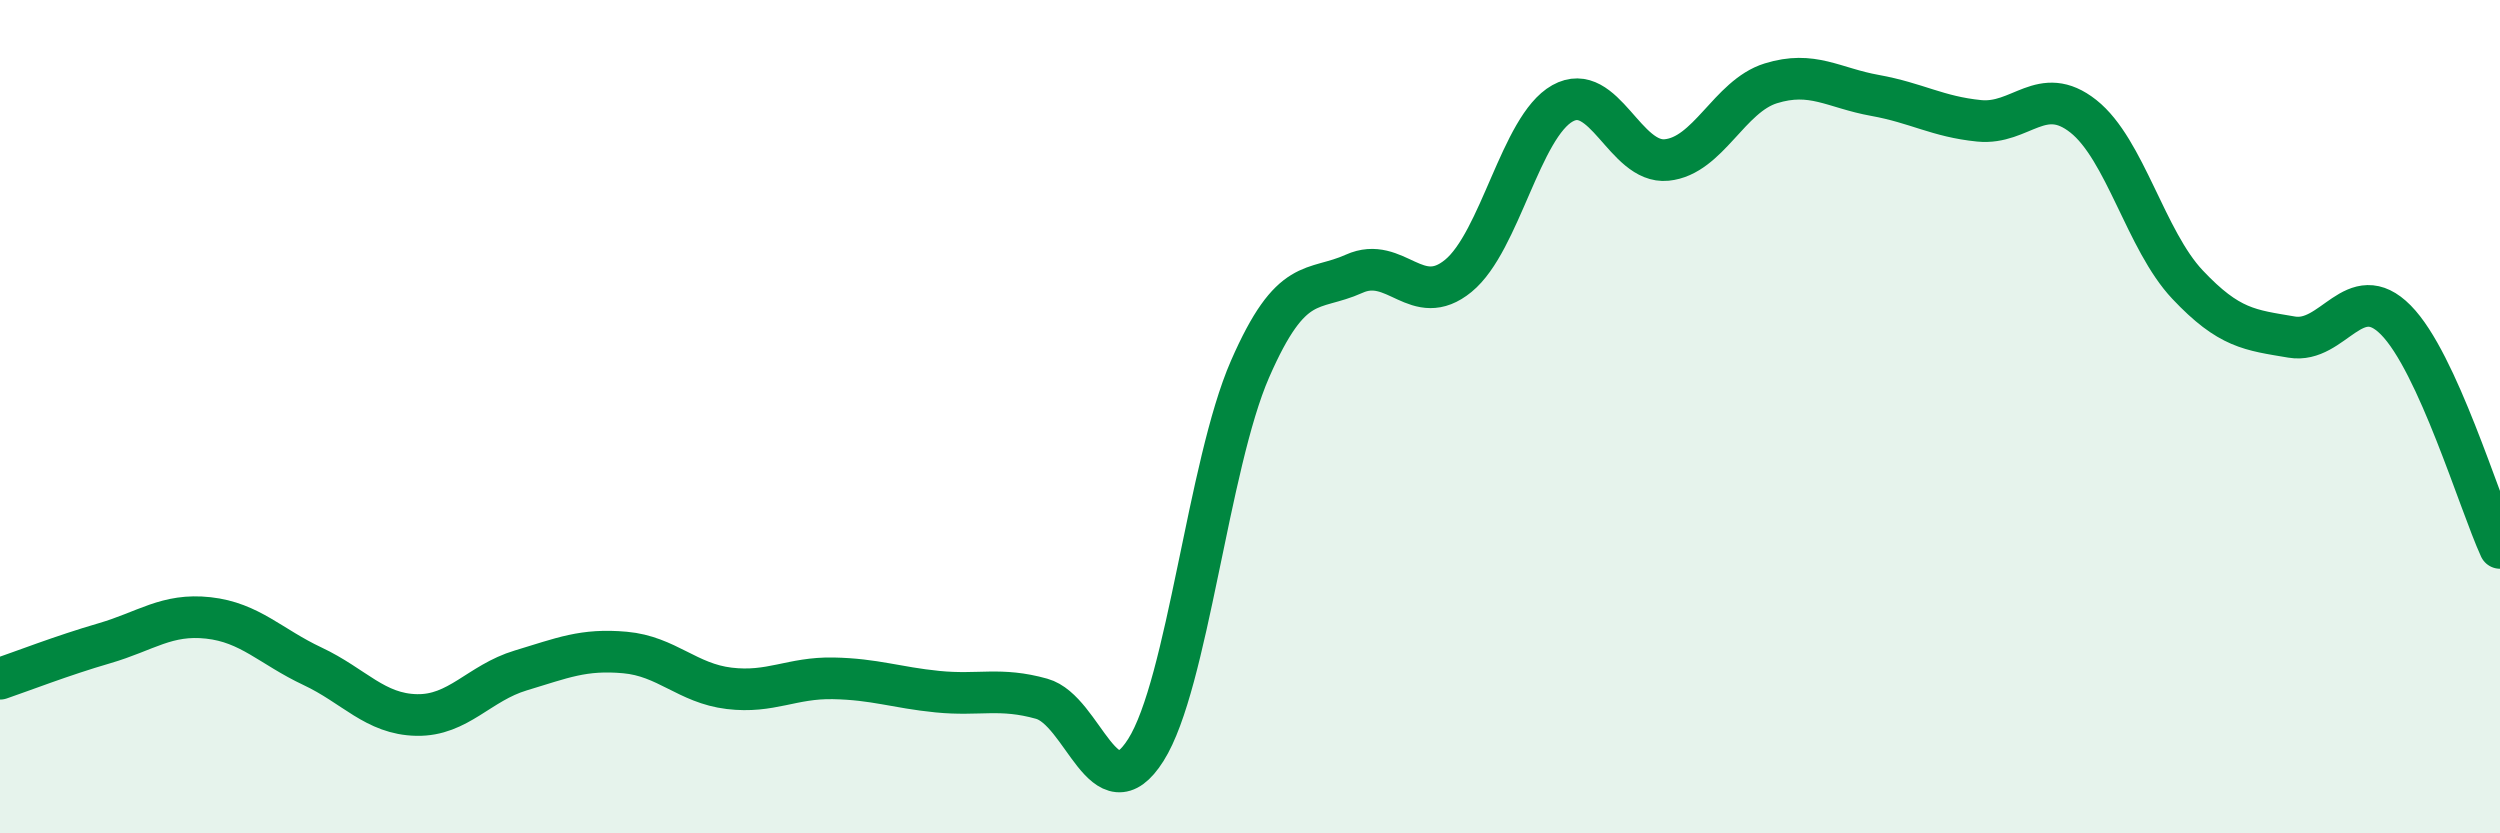 
    <svg width="60" height="20" viewBox="0 0 60 20" xmlns="http://www.w3.org/2000/svg">
      <path
        d="M 0,16.29 C 0.5,16.12 1.5,15.73 2.5,15.44 C 3.5,15.15 4,14.72 5,14.83 C 6,14.94 6.5,15.52 7.5,15.99 C 8.5,16.46 9,17.14 10,17.16 C 11,17.18 11.5,16.39 12.5,16.09 C 13.5,15.79 14,15.57 15,15.66 C 16,15.75 16.5,16.4 17.5,16.52 C 18.5,16.64 19,16.26 20,16.28 C 21,16.3 21.5,16.5 22.5,16.6 C 23.5,16.7 24,16.49 25,16.77 C 26,17.05 26.5,19.58 27.5,18 C 28.5,16.42 29,11.15 30,8.86 C 31,6.57 31.5,7.02 32.5,6.57 C 33.5,6.12 34,7.44 35,6.62 C 36,5.8 36.5,3.04 37.5,2.48 C 38.5,1.92 39,3.94 40,3.84 C 41,3.74 41.5,2.31 42.5,2 C 43.5,1.69 44,2.11 45,2.29 C 46,2.47 46.5,2.8 47.5,2.9 C 48.5,3 49,2 50,2.79 C 51,3.58 51.5,5.77 52.5,6.83 C 53.5,7.89 54,7.92 55,8.09 C 56,8.26 56.5,6.67 57.5,7.68 C 58.5,8.69 59.5,12.06 60,13.15L60 20L0 20Z"
        fill="#008740"
        opacity="0.1"
        stroke-linecap="round"
        stroke-linejoin="round"
      />
      <path
        d="M 0,16.29 C 0.5,16.12 1.5,15.73 2.5,15.44 C 3.5,15.15 4,14.72 5,14.83 C 6,14.94 6.5,15.52 7.5,15.99 C 8.5,16.46 9,17.14 10,17.16 C 11,17.18 11.5,16.39 12.5,16.09 C 13.5,15.79 14,15.57 15,15.66 C 16,15.75 16.5,16.4 17.5,16.52 C 18.5,16.64 19,16.26 20,16.28 C 21,16.3 21.5,16.5 22.5,16.6 C 23.5,16.7 24,16.49 25,16.77 C 26,17.05 26.5,19.58 27.5,18 C 28.5,16.42 29,11.15 30,8.86 C 31,6.57 31.5,7.02 32.5,6.57 C 33.5,6.12 34,7.44 35,6.62 C 36,5.8 36.5,3.04 37.5,2.48 C 38.5,1.92 39,3.94 40,3.84 C 41,3.74 41.5,2.31 42.5,2 C 43.5,1.69 44,2.11 45,2.29 C 46,2.47 46.5,2.8 47.5,2.9 C 48.5,3 49,2 50,2.79 C 51,3.58 51.5,5.77 52.5,6.83 C 53.5,7.89 54,7.92 55,8.09 C 56,8.26 56.5,6.67 57.5,7.68 C 58.5,8.69 59.5,12.06 60,13.15"
        stroke="#008740"
        stroke-width="1"
        fill="none"
        stroke-linecap="round"
        stroke-linejoin="round"
      />
    </svg>
  